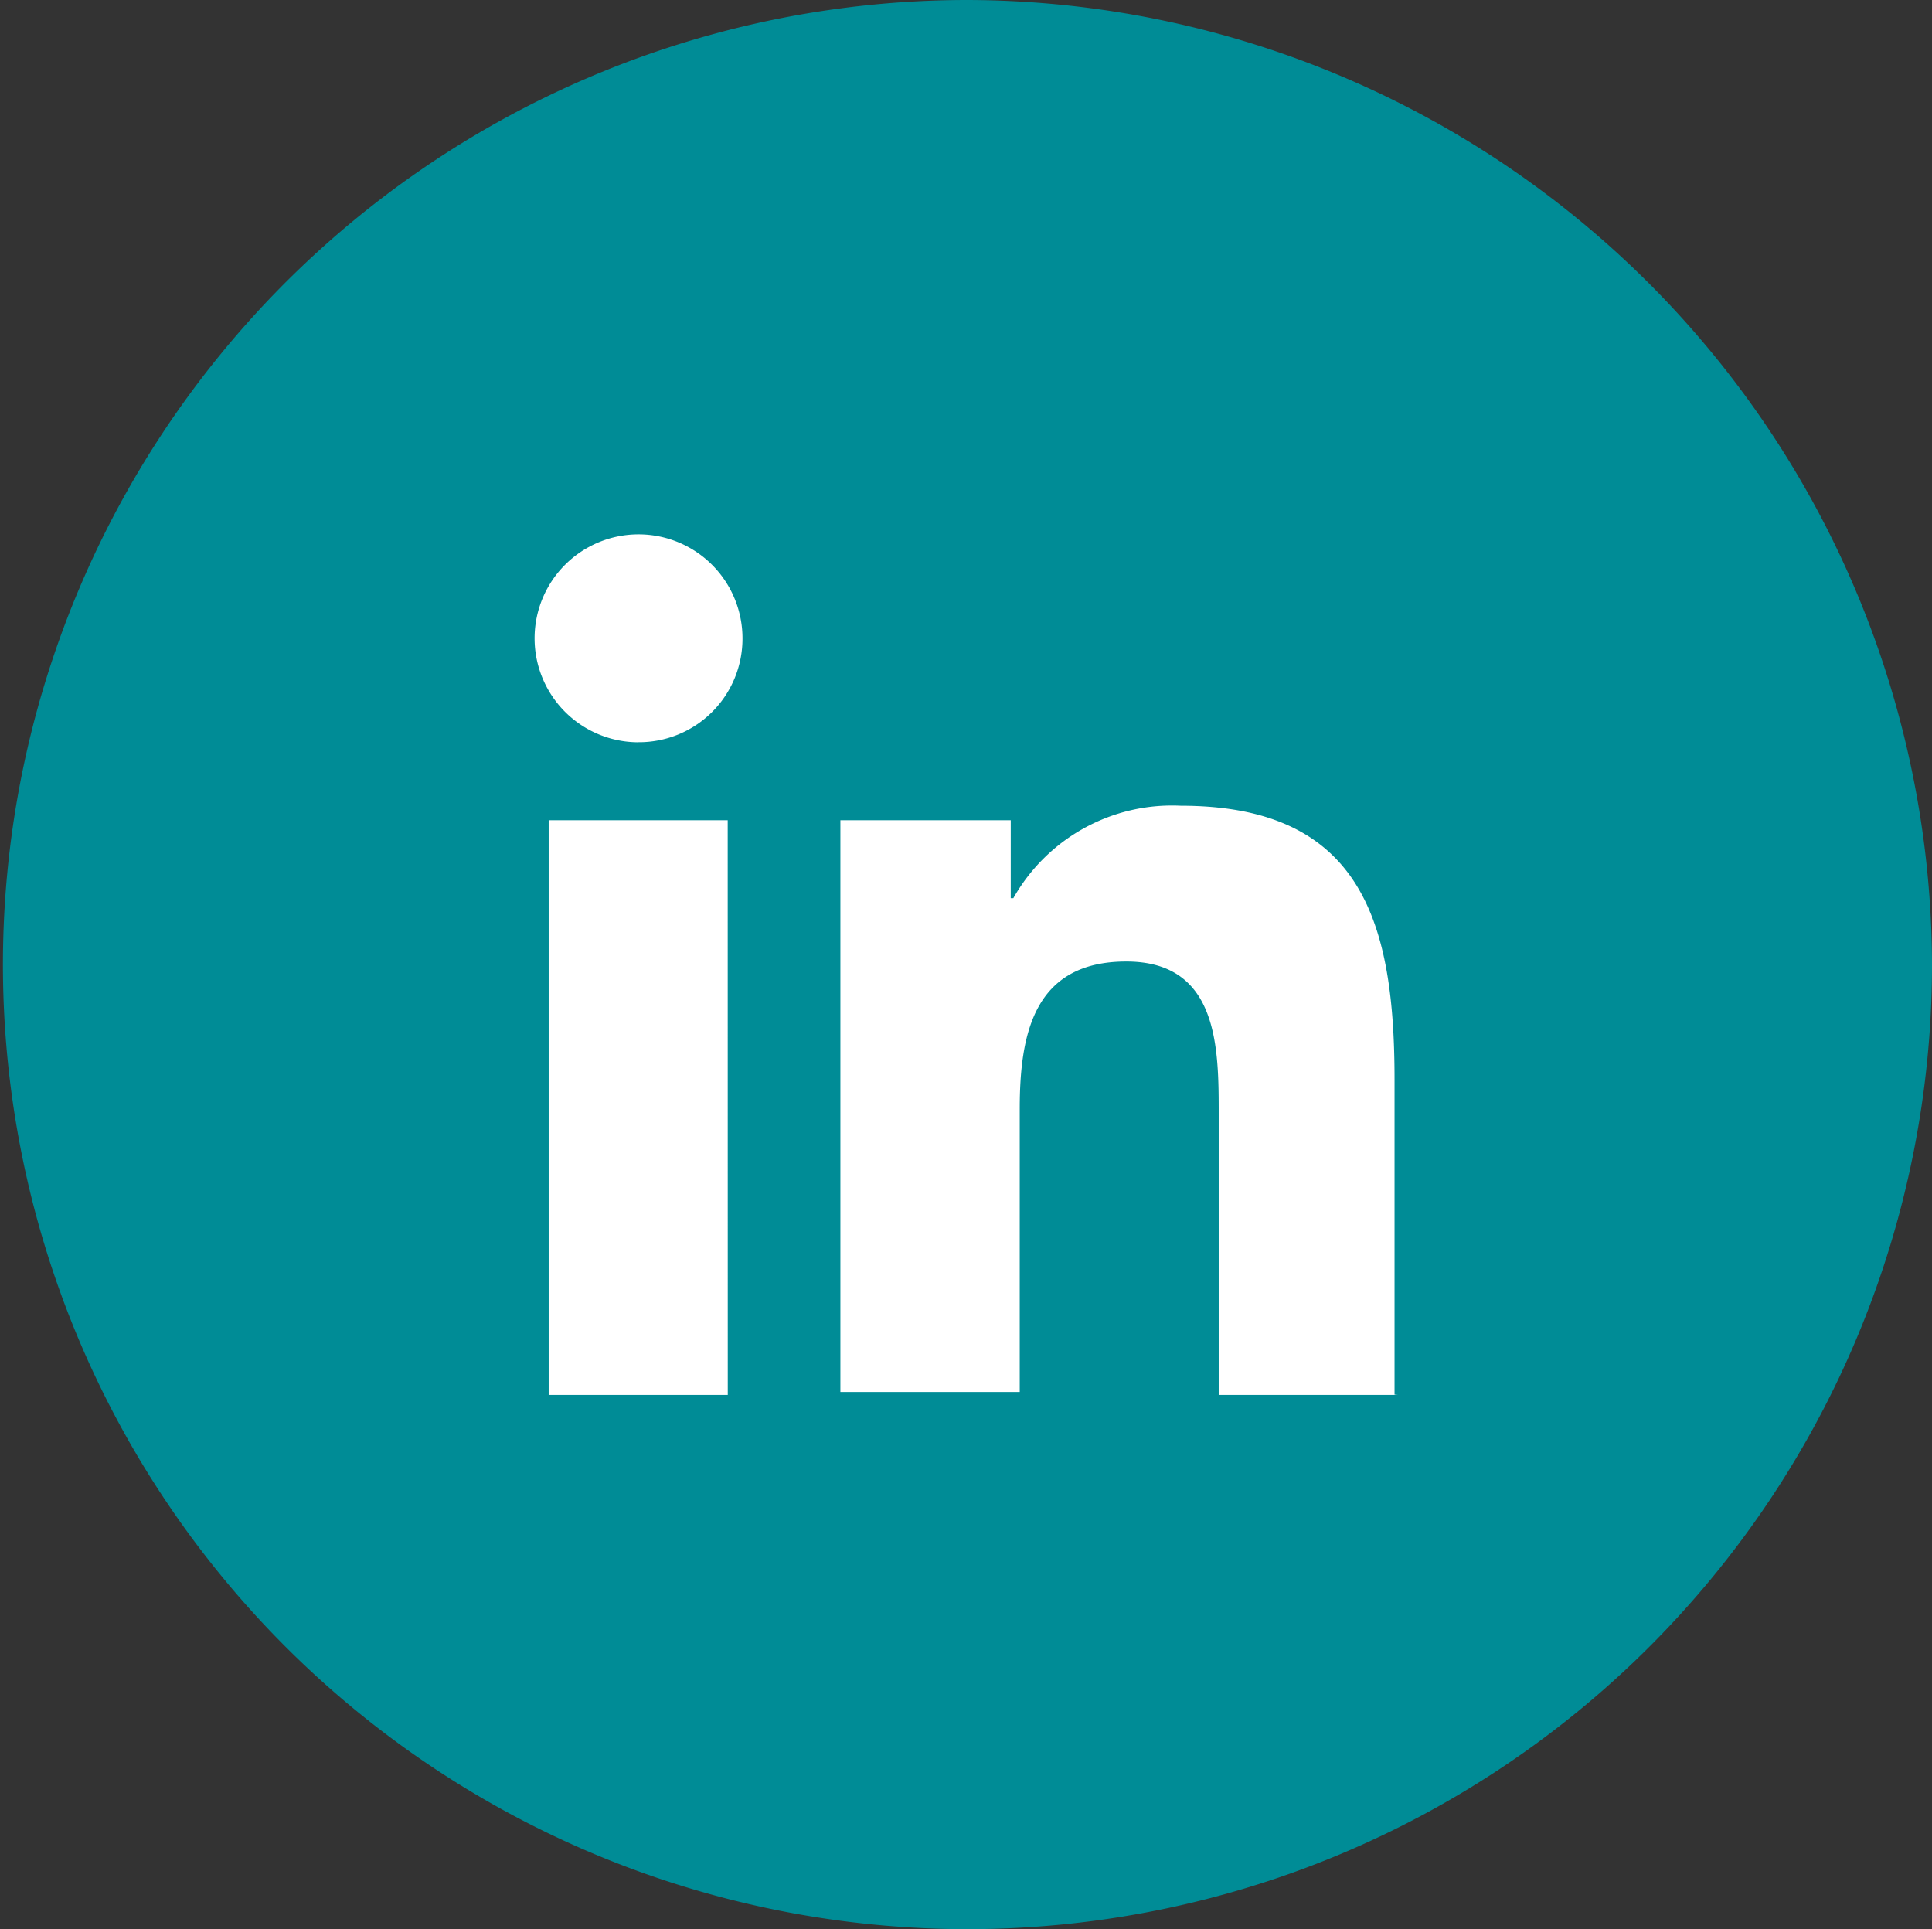 <svg xmlns="http://www.w3.org/2000/svg" width="30.314" height="30.268" viewBox="0 0 30.314 30.268">
  <rect x="0" y="0" width="30.314" height="30.268" fill="#333333" stroke="none"/>
  <g id="LinkedIn" transform="translate(-1496.686 -901.732)">
    <circle id="Ellipse_56" data-name="Ellipse 56" cx="12" cy="12" r="12" transform="translate(1500 905)" fill="#fff"/>
    <path id="linkedin-icon" d="M15.179,0A15.134,15.134,0,1,0,30.314,15.134,15.171,15.171,0,0,0,15.179,0ZM11.419,21.886H8.609V12.869h2.809Zm-1.4-10.24a1.631,1.631,0,1,1,1.631-1.631A1.624,1.624,0,0,1,10.014,11.645Zm11.917,10.24H19.122v-4.4c0-1.042,0-2.4-1.45-2.4S16,16.222,16,17.4V21.84H13.186V12.869h2.673v1.223H15.9a2.86,2.86,0,0,1,2.628-1.45c2.855,0,3.353,1.858,3.353,4.3v4.939Z" transform="translate(1496.686 901.732)" fill="#008c96"/>
  </g>
</svg>
